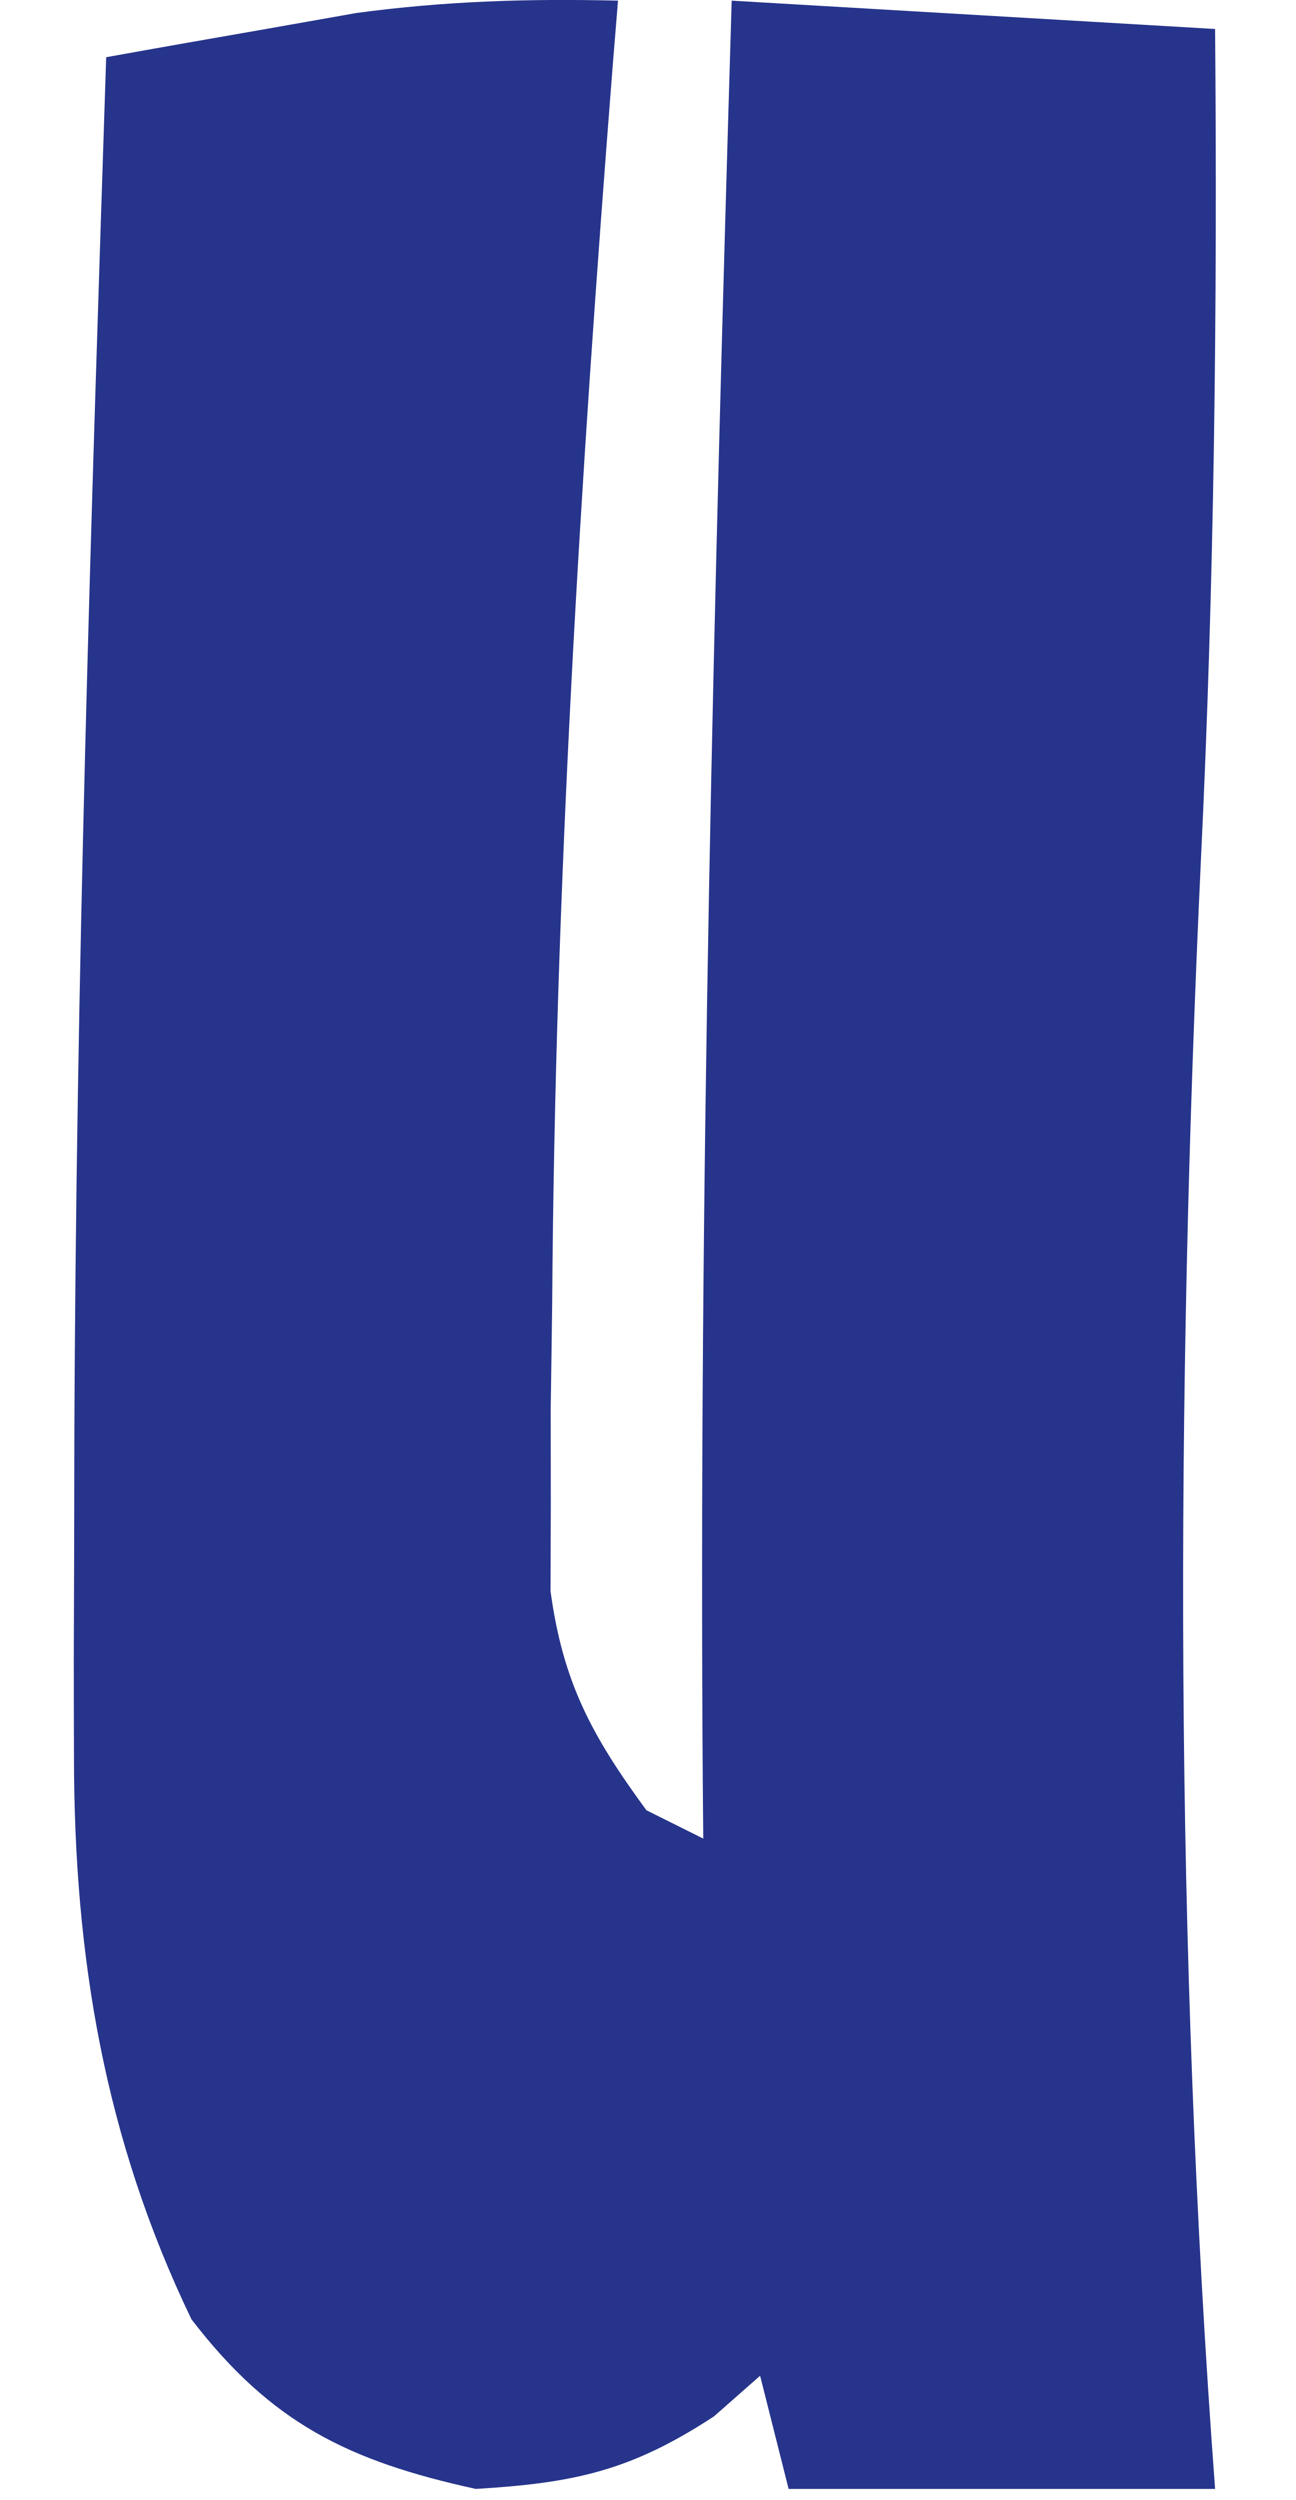 <svg width="14" height="27" viewBox="0 0 14 27" fill="none" xmlns="http://www.w3.org/2000/svg">
<path d="M6.676 0.007C6.648 0.354 6.648 0.354 6.619 0.708C6.269 5.161 5.995 9.604 5.965 14.072C5.96 14.446 5.955 14.819 5.949 15.204C5.949 15.552 5.95 15.9 5.95 16.259C5.949 16.563 5.948 16.868 5.947 17.182C6.081 18.171 6.395 18.747 6.983 19.549C7.186 19.65 7.388 19.751 7.597 19.855C7.595 19.571 7.595 19.571 7.592 19.282C7.546 12.852 7.712 6.434 7.904 0.007C9.628 0.108 11.351 0.209 13.126 0.313C13.151 3.311 13.118 6.287 12.973 9.282C12.699 15.152 12.69 21.017 13.126 26.878C11.606 26.878 10.085 26.878 8.519 26.878C8.417 26.475 8.316 26.072 8.211 25.656C8.047 25.801 7.882 25.946 7.712 26.095C6.817 26.681 6.209 26.814 5.14 26.878C3.76 26.576 2.928 26.166 2.068 25.046C1.128 23.093 0.801 21.133 0.799 18.974C0.798 18.623 0.797 18.272 0.797 17.91C0.798 17.531 0.8 17.153 0.801 16.763C0.802 16.369 0.802 15.976 0.803 15.57C0.82 10.585 0.984 5.601 1.147 0.618C1.722 0.514 2.298 0.413 2.874 0.313C3.195 0.256 3.516 0.199 3.846 0.141C4.804 0.011 5.711 -0.016 6.676 0.007Z" fill="#26348B"/>
</svg>

